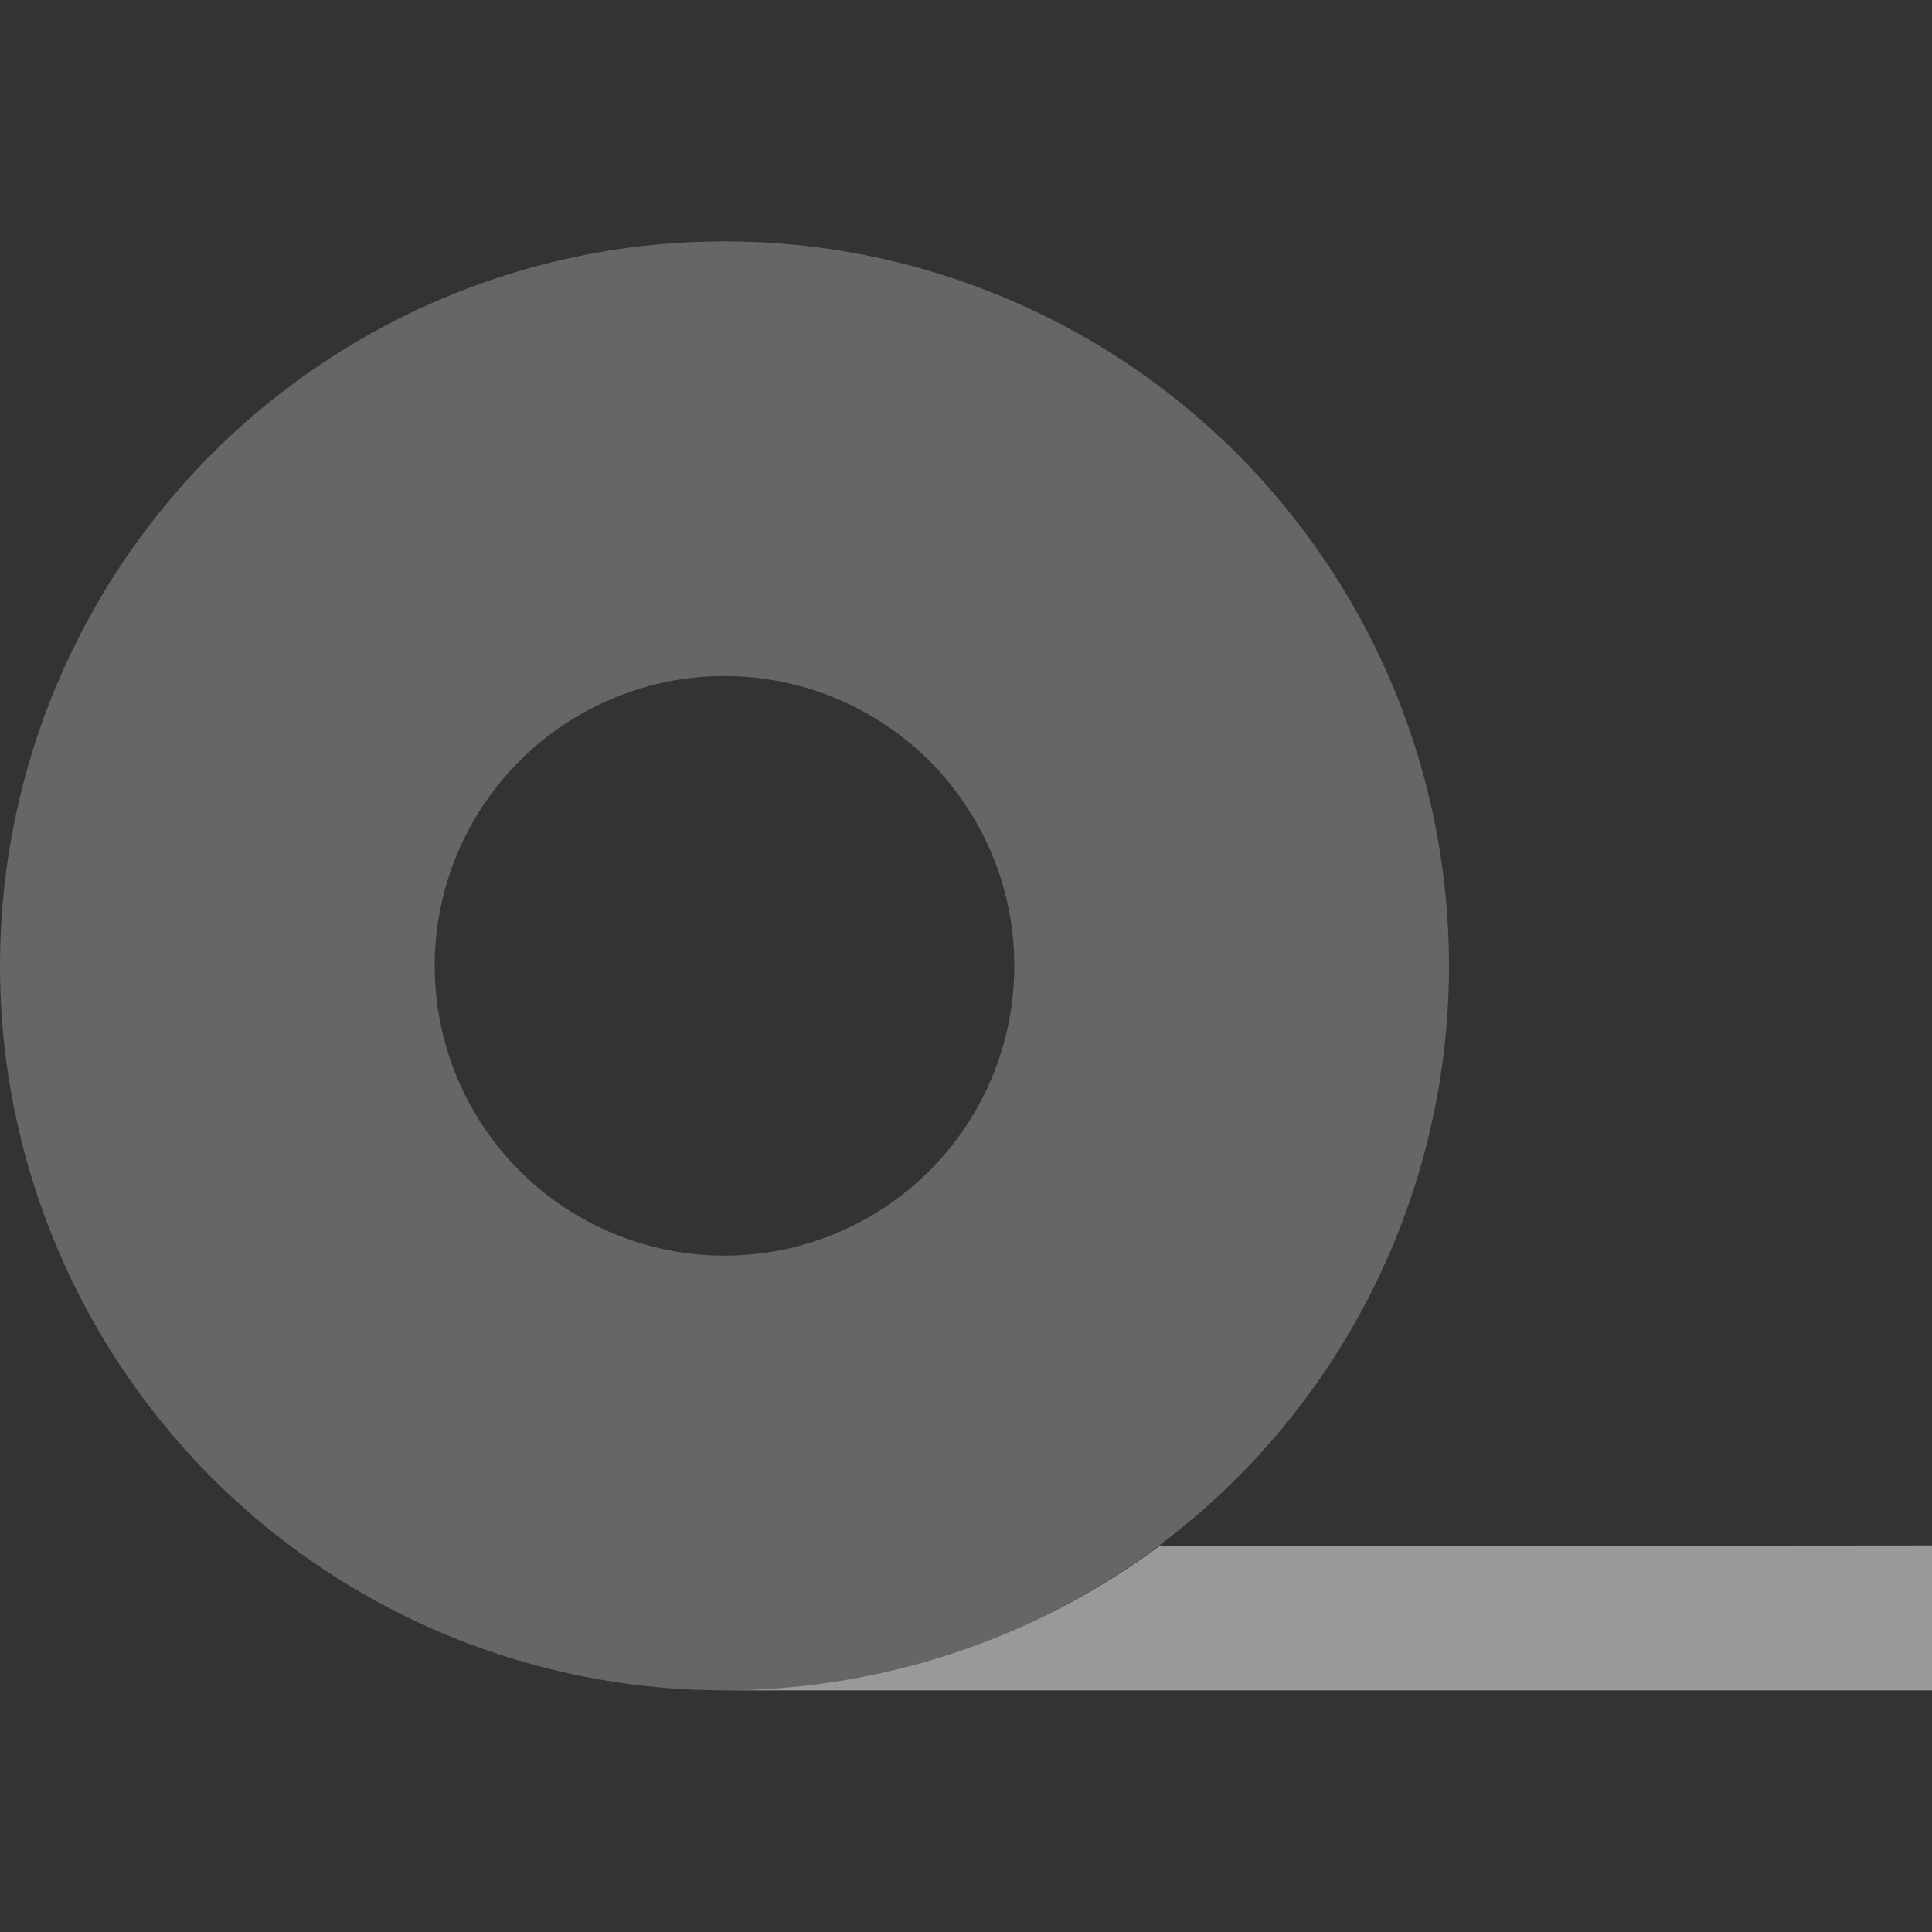 <svg id="icon-abdichtung" xmlns="http://www.w3.org/2000/svg" width="40" height="40" viewBox="0 0 40 40">
  <rect x="0" y="0" width="40" height="40" fill="#333333" stroke="none"/>
  <rect id="Rechteck_320" data-name="Rechteck 320" width="40" height="40" fill="none"/>
  <g id="Ellipse_77" data-name="Ellipse 77" transform="translate(0 4.997)" fill="none" stroke="#fff" stroke-width="9" opacity="0.25">
    <circle cx="15" cy="15" r="15" stroke="none"/>
    <circle cx="15" cy="15" r="10.5" fill="none"/>
  </g>
  <path id="Pfad_6991" data-name="Pfad 6991" d="M28,0,12,.014A15.126,15.126,0,0,1,3,3H28Z" transform="translate(12 31.997)" fill="#fff" opacity="0.5"/>
</svg>
